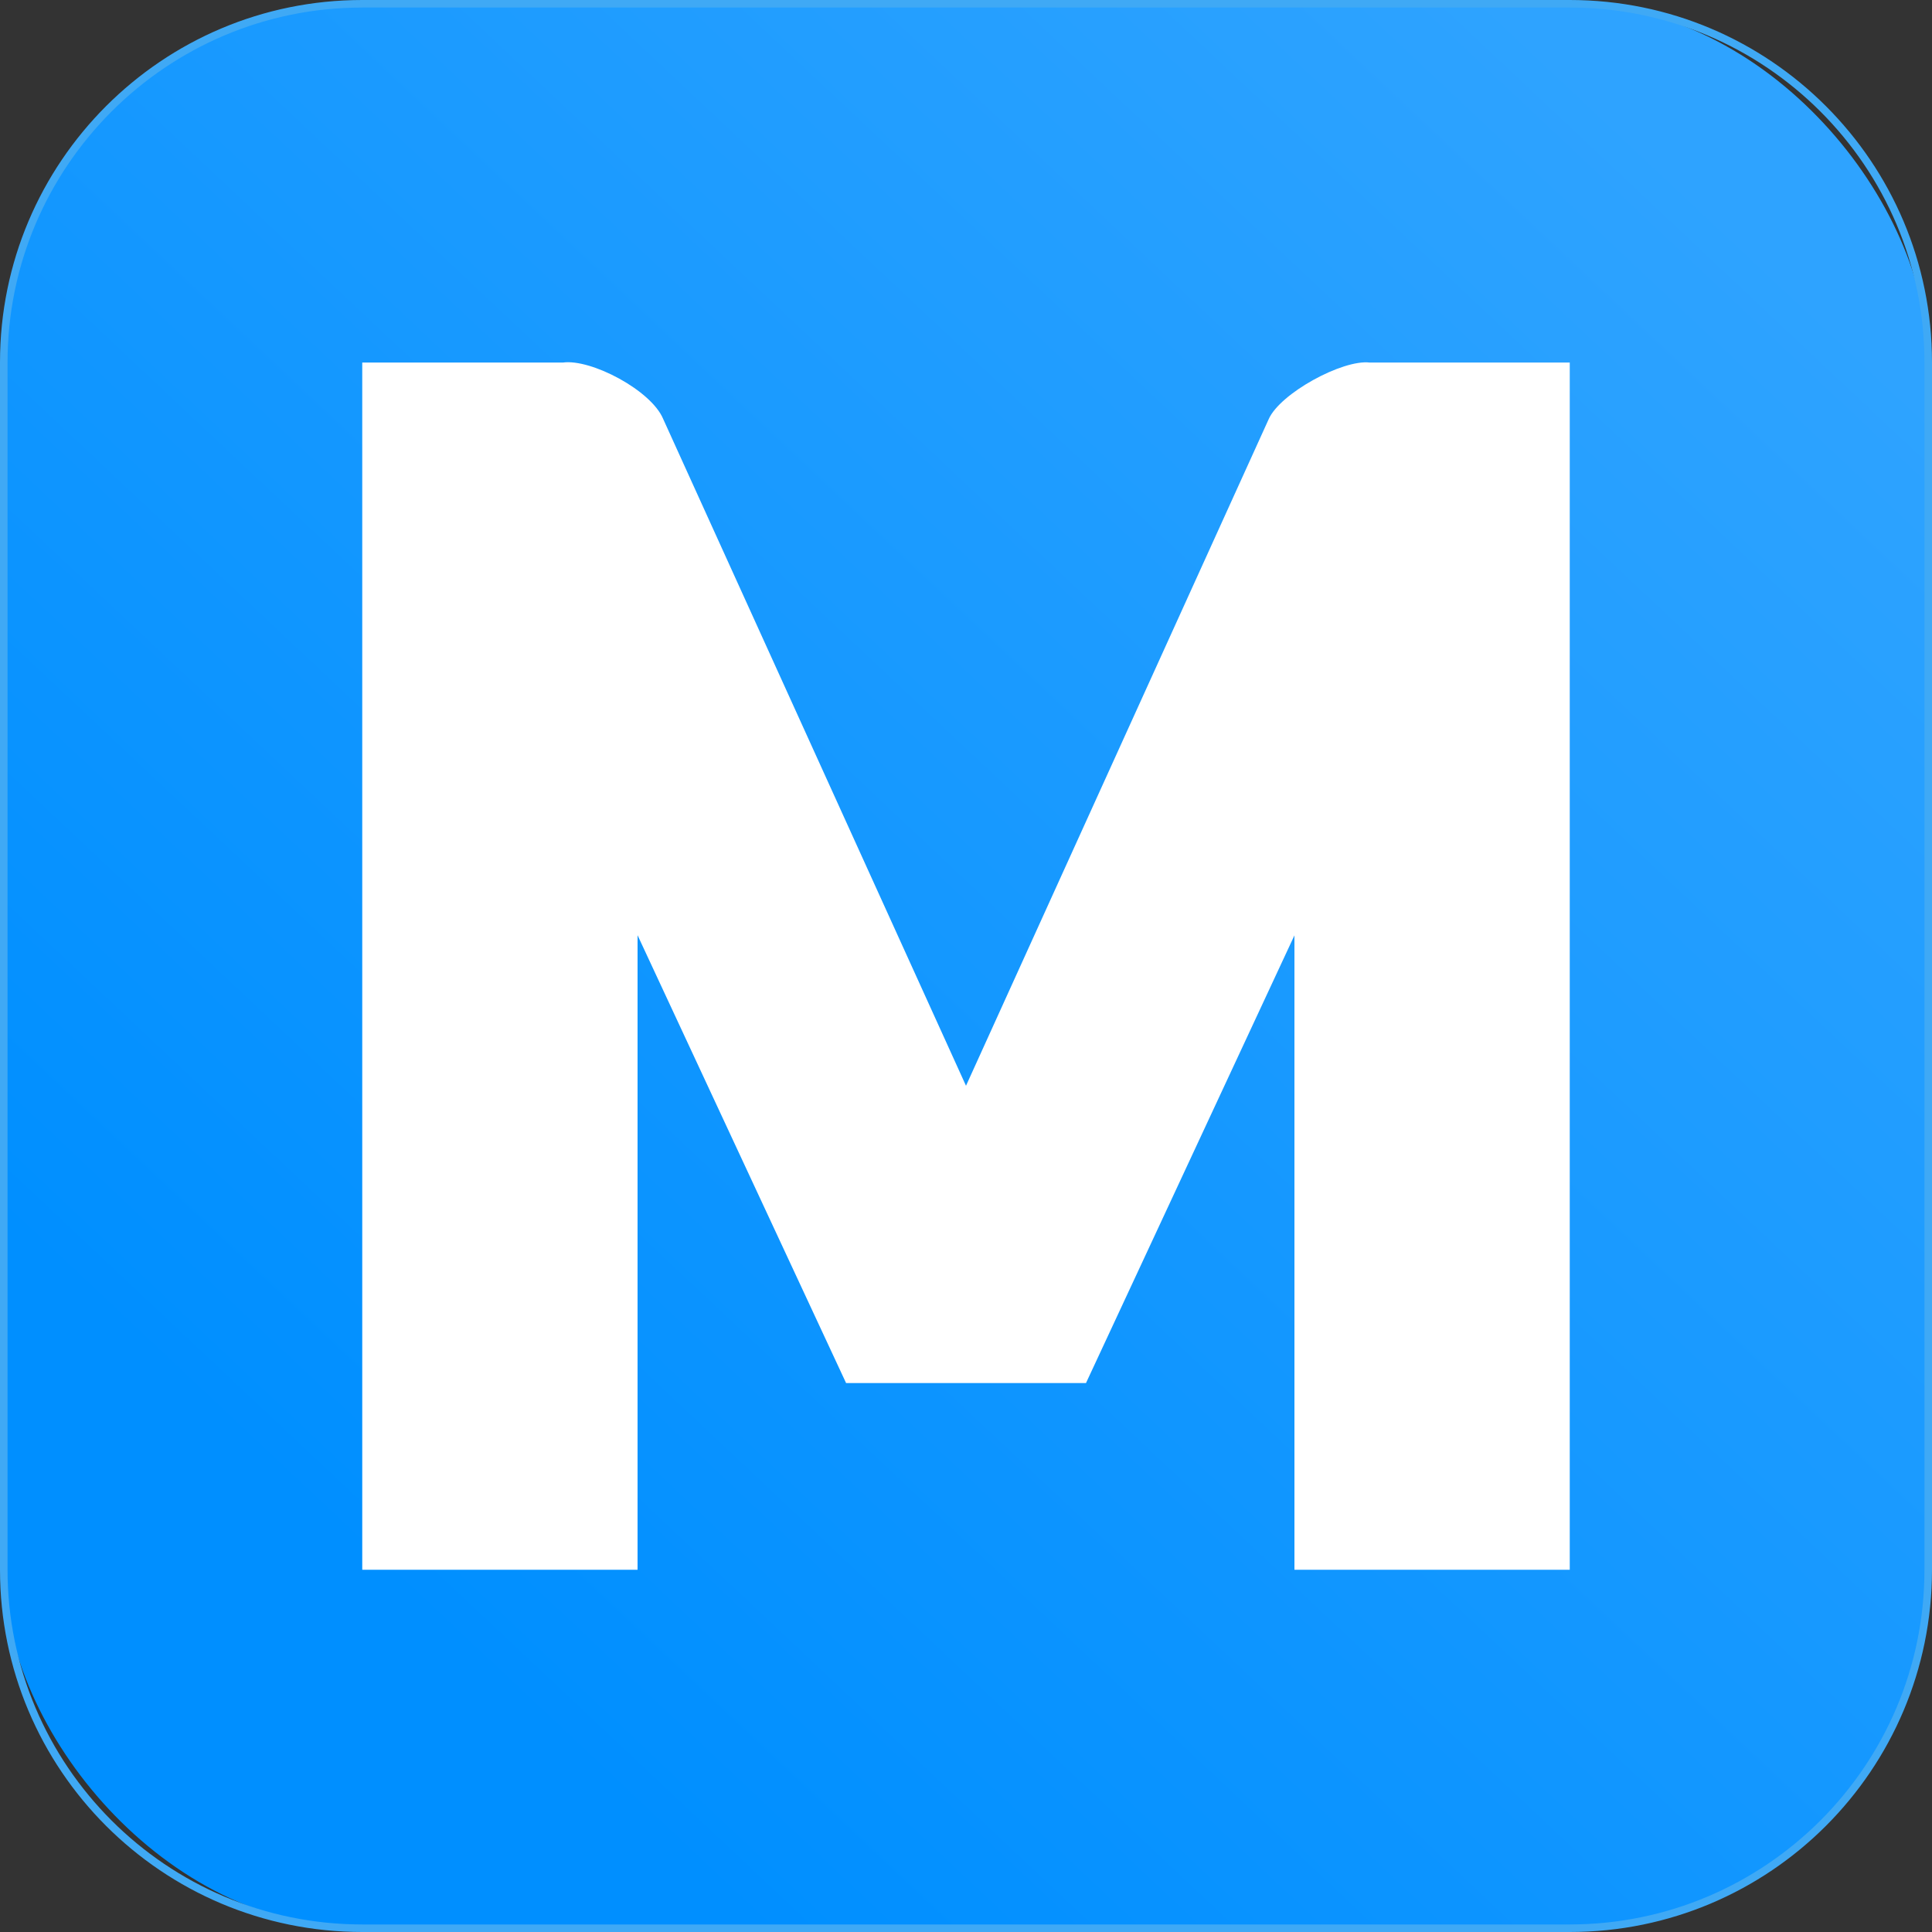<?xml version="1.0" encoding="UTF-8"?> <svg xmlns="http://www.w3.org/2000/svg" xmlns:xlink="http://www.w3.org/1999/xlink" id="favicon" viewBox="0 0 256 256"><rect x="0" y="0" width="256" height="256" fill="#333333" stroke="none"/><defs><linearGradient id="_Безымянный_градиент_5" data-name="Безымянный градиент 5" x1="50.6" y1="210.29" x2="225.42" y2="24.42" gradientUnits="userSpaceOnUse"><stop offset="0" stop-color="#008fff"></stop><stop offset="1" stop-color="#2ea3ff"></stop></linearGradient></defs><g id="metron-fon"><rect x=".5" y=".5" width="255" height="255" rx="47.5" ry="47.5" style="fill: url(#_Безымянный_градиент_5); stroke-width: 0px;"></rect><path d="M208,1c25.92,0,47,21.08,47,47v160c0,25.92-21.08,47-47,47H48c-25.92,0-47-21.08-47-47V48C1,22.08,22.08,1,48,1h160M208,0H48C21.49,0,0,21.49,0,48v160c0,26.51,21.49,48,48,48h160c26.51,0,48-21.49,48-48V48c0-26.51-21.49-48-48-48h0Z" style="fill: #3fa9f5; stroke-width: 0px;"></path></g><path id="metron-word" d="M84.48,123.94v84.06h-36.48V48.04h26.59c3.72-.52,11.73,3.69,13.29,7.49l40.12,88.34,40.1-88.31c1.48-3.42,9.79-7.95,13.39-7.52h26.51v159.96h-36.48v-84.06l-27.62,59.32h-31.79l-27.62-59.32Z" style="fill: #fff; stroke-width: 0px;"></path></svg> 